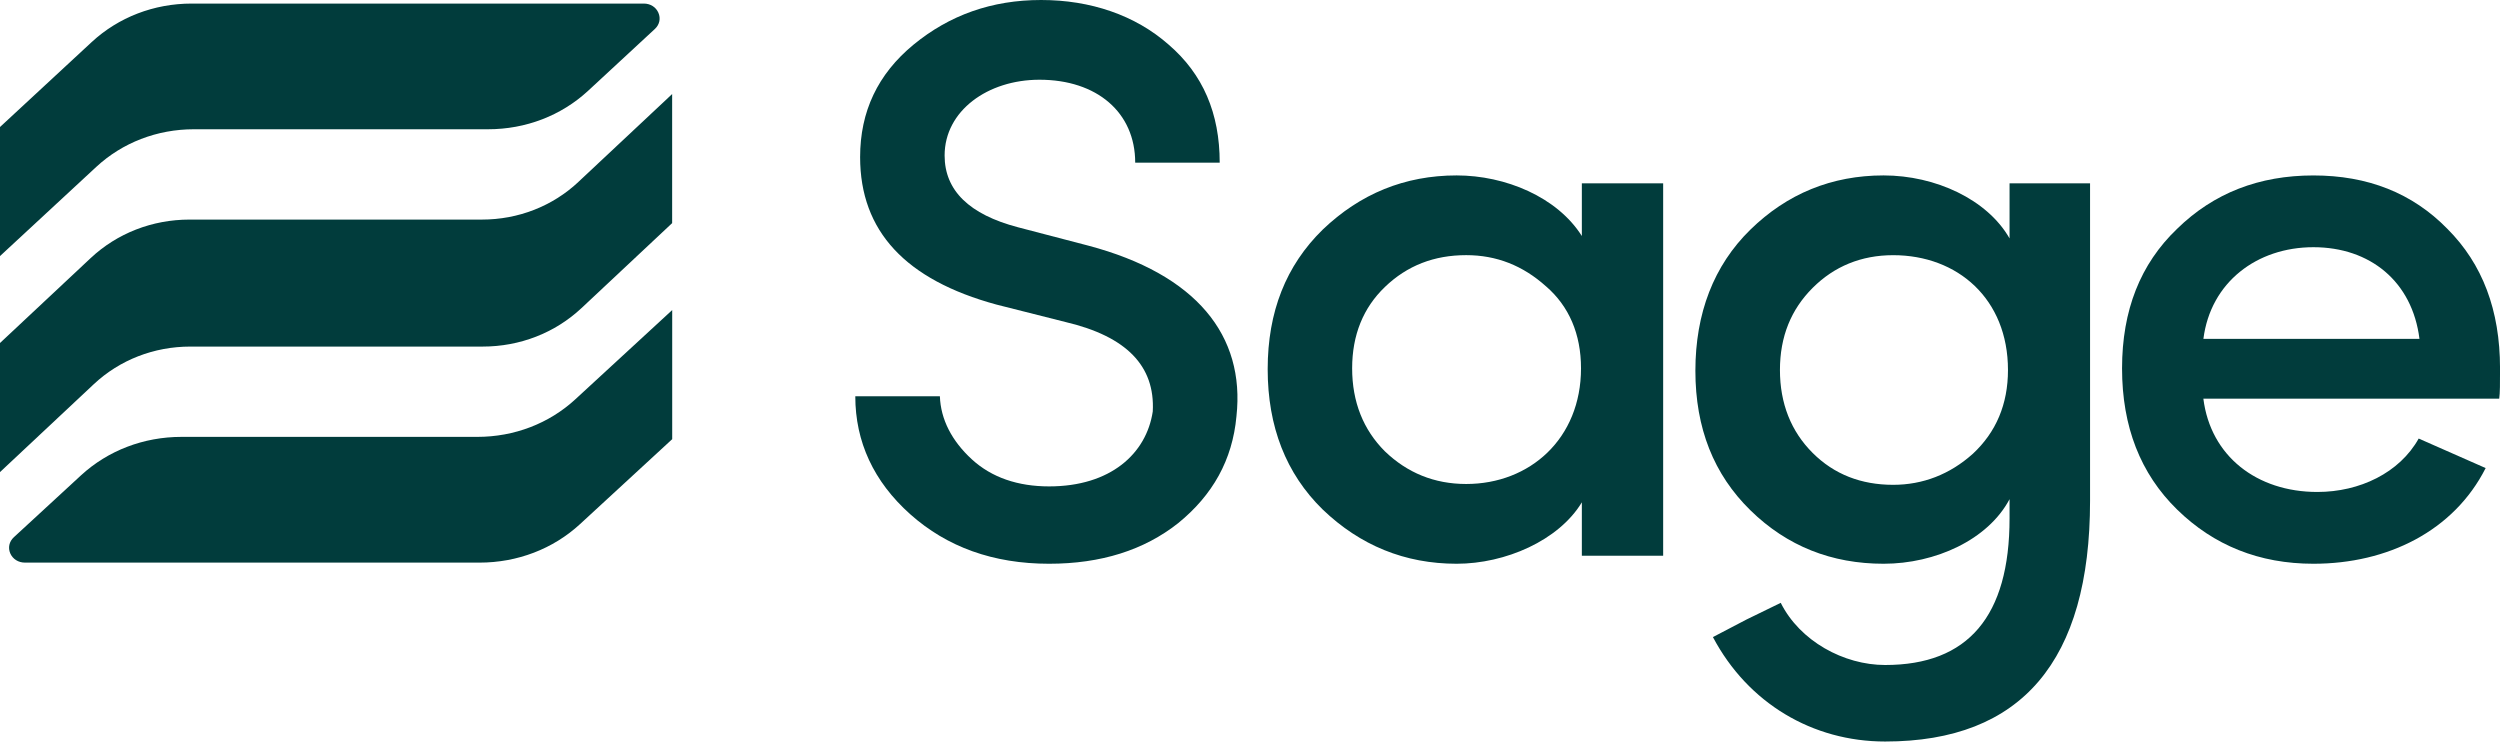 <?xml version="1.0" encoding="UTF-8"?> <svg xmlns="http://www.w3.org/2000/svg" width="84" height="25" viewBox="0 0 84 25" fill="none"><g clip-path="url(#clip0_341_98)"><path d="M31.58 13.315C31.607 14.092 31.982 14.816 32.651 15.431C33.321 16.047 34.205 16.343 35.251 16.343C37.313 16.343 38.52 15.244 38.733 13.824C38.814 12.297 37.849 11.305 35.813 10.823L33.482 10.234C30.428 9.403 28.9 7.769 28.9 5.278C28.9 3.751 29.49 2.492 30.695 1.5C31.9 0.51 33.321 0 34.981 0C36.641 0 38.143 0.509 39.267 1.5C40.42 2.492 40.982 3.804 40.982 5.466H38.143C38.143 3.778 36.857 2.679 34.927 2.679C33.186 2.679 31.739 3.724 31.739 5.224C31.739 6.403 32.57 7.207 34.204 7.636L36.562 8.252C40.205 9.217 41.84 11.279 41.545 13.986C41.411 15.46 40.741 16.638 39.589 17.576C38.438 18.487 36.99 18.942 35.249 18.942C33.373 18.942 31.821 18.38 30.587 17.281C29.354 16.182 28.738 14.842 28.738 13.315H31.578H31.58Z" fill="#013C3C"></path><path d="M51.942 9.618C51.165 8.921 50.281 8.573 49.264 8.573C48.191 8.573 47.281 8.921 46.531 9.644C45.808 10.34 45.432 11.251 45.432 12.377C45.432 13.503 45.807 14.44 46.531 15.163C47.281 15.886 48.193 16.262 49.264 16.262C51.407 16.262 53.122 14.735 53.122 12.377C53.122 11.226 52.72 10.288 51.943 9.618M53.15 18.674V16.878C52.373 18.164 50.577 18.942 48.944 18.942C47.202 18.942 45.702 18.326 44.443 17.12C43.21 15.915 42.594 14.334 42.594 12.404C42.594 10.474 43.21 8.921 44.443 7.715C45.702 6.51 47.202 5.894 48.944 5.894C50.578 5.894 52.32 6.617 53.15 7.93V6.161H55.882V18.672H53.15V18.674Z" fill="#013C3C"></path><path d="M63.61 8.574C62.538 8.574 61.628 8.95 60.905 9.673C60.181 10.396 59.806 11.307 59.806 12.432C59.806 13.557 60.18 14.495 60.905 15.218C61.628 15.941 62.539 16.29 63.61 16.29C64.602 16.29 65.512 15.943 66.29 15.245C67.067 14.521 67.468 13.584 67.468 12.432C67.468 10.047 65.78 8.574 63.61 8.574ZM59.833 20.255C60.475 21.54 61.949 22.344 63.342 22.344C66.128 22.344 67.521 20.709 67.521 17.415V16.772C66.797 18.138 65.029 18.942 63.288 18.942C61.547 18.942 60.046 18.353 58.814 17.146C57.582 15.941 56.965 14.387 56.965 12.458C56.965 10.528 57.581 8.92 58.814 7.715C60.047 6.51 61.546 5.894 63.288 5.894C65.03 5.894 66.771 6.698 67.521 8.01V6.161H70.226V16.825C70.226 22.21 67.922 24.915 63.341 24.915C60.902 24.915 58.732 23.63 57.554 21.406L58.68 20.817L59.833 20.255Z" fill="#013C3C"></path><path d="M81.294 11.387C81.053 9.457 79.633 8.306 77.731 8.306C75.83 8.306 74.276 9.485 74.034 11.387H81.294ZM83.973 13.396H74.033C74.275 15.325 75.827 16.53 77.864 16.53C79.284 16.53 80.624 15.888 81.268 14.735L83.518 15.727C82.446 17.843 80.222 18.942 77.731 18.942C75.91 18.942 74.383 18.326 73.15 17.12C71.918 15.915 71.301 14.334 71.301 12.378C71.301 10.423 71.917 8.869 73.15 7.689C74.382 6.484 75.909 5.895 77.731 5.895C79.554 5.895 81.054 6.484 82.232 7.689C83.412 8.869 84.001 10.423 84.001 12.378C84.001 12.887 84.001 13.209 83.974 13.397" fill="#013C3C"></path><path d="M6.513 4.343H16.401C17.667 4.343 18.859 3.884 19.761 3.05L22.005 0.972C22.161 0.827 22.205 0.62 22.122 0.429C22.04 0.238 21.852 0.12 21.632 0.12H6.439C5.173 0.12 3.981 0.58 3.08 1.414L0 4.268V8.604L3.235 5.607C4.114 4.793 5.278 4.343 6.513 4.343Z" fill="#013C3C"></path><path d="M19.433 6.114C18.564 6.929 17.413 7.378 16.191 7.378H6.368C5.116 7.378 3.936 7.838 3.046 8.672L0 11.525V15.862L3.152 12.908C4.021 12.094 5.173 11.645 6.394 11.645H16.218C17.47 11.645 18.649 11.185 19.539 10.351L22.584 7.497V3.16L19.432 6.114H19.433Z" fill="#013C3C"></path><path d="M16.037 14.679H6.097C4.825 14.679 3.626 15.139 2.72 15.973L0.464 18.052C0.308 18.197 0.263 18.404 0.345 18.594C0.429 18.785 0.617 18.904 0.839 18.904H16.112C17.383 18.904 18.584 18.444 19.489 17.61L22.586 14.756V10.418L19.333 13.415C18.45 14.23 17.28 14.679 16.037 14.679Z" fill="#013C3C"></path></g><defs><clipPath id="clip0_341_98"><rect width="84" height="24.916" fill="white"></rect></clipPath></defs></svg> 